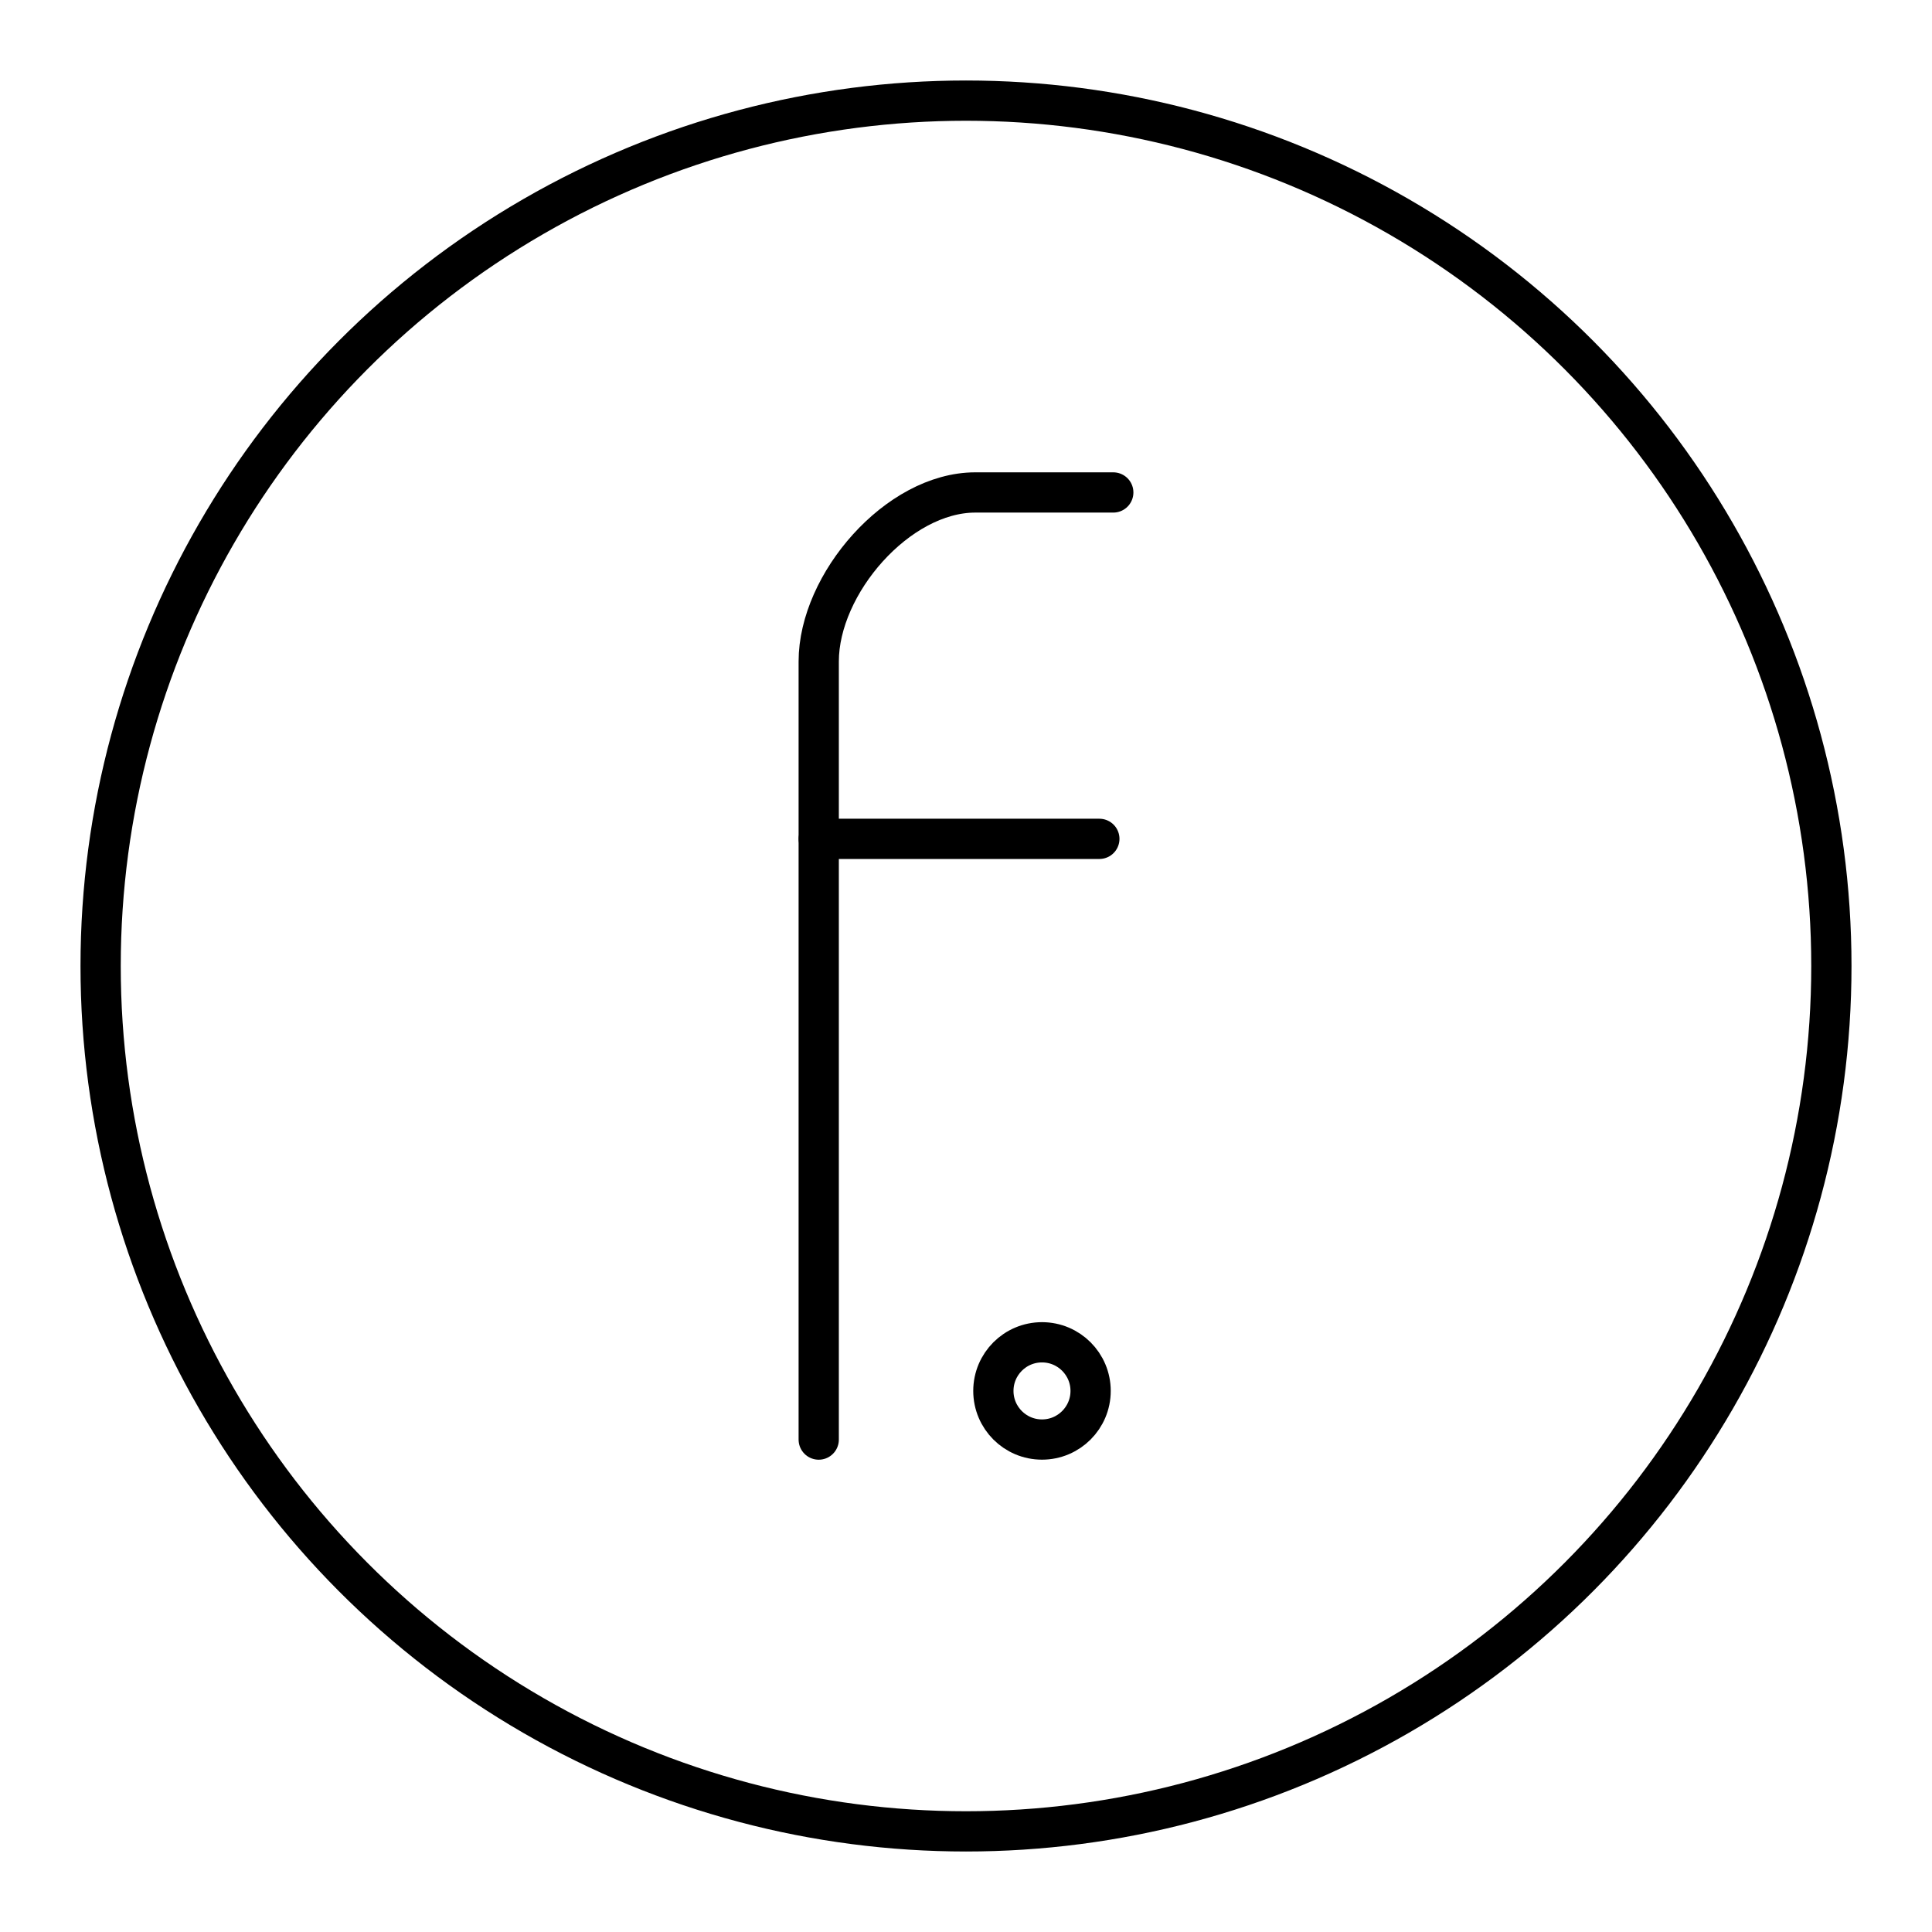 <?xml version="1.0" encoding="utf-8"?>
<svg width="800px" height="800px" viewBox="0 0 48 48" xmlns="http://www.w3.org/2000/svg"><defs><style>.a{fill:none;stroke:#000000;stroke-linecap:round;stroke-linejoin:round;}</style></defs><circle class="a" cx="24" cy="24" r="21.5"/><path class="a" d="M27.659,12.235H24.231c-1.927,0-3.89,2.271-3.89,4.198V35.766"/><path class="a" d="M20.342,20.841h6.971"/><circle class="a" cx="25.888" cy="34.557" r="1.208"/></svg>